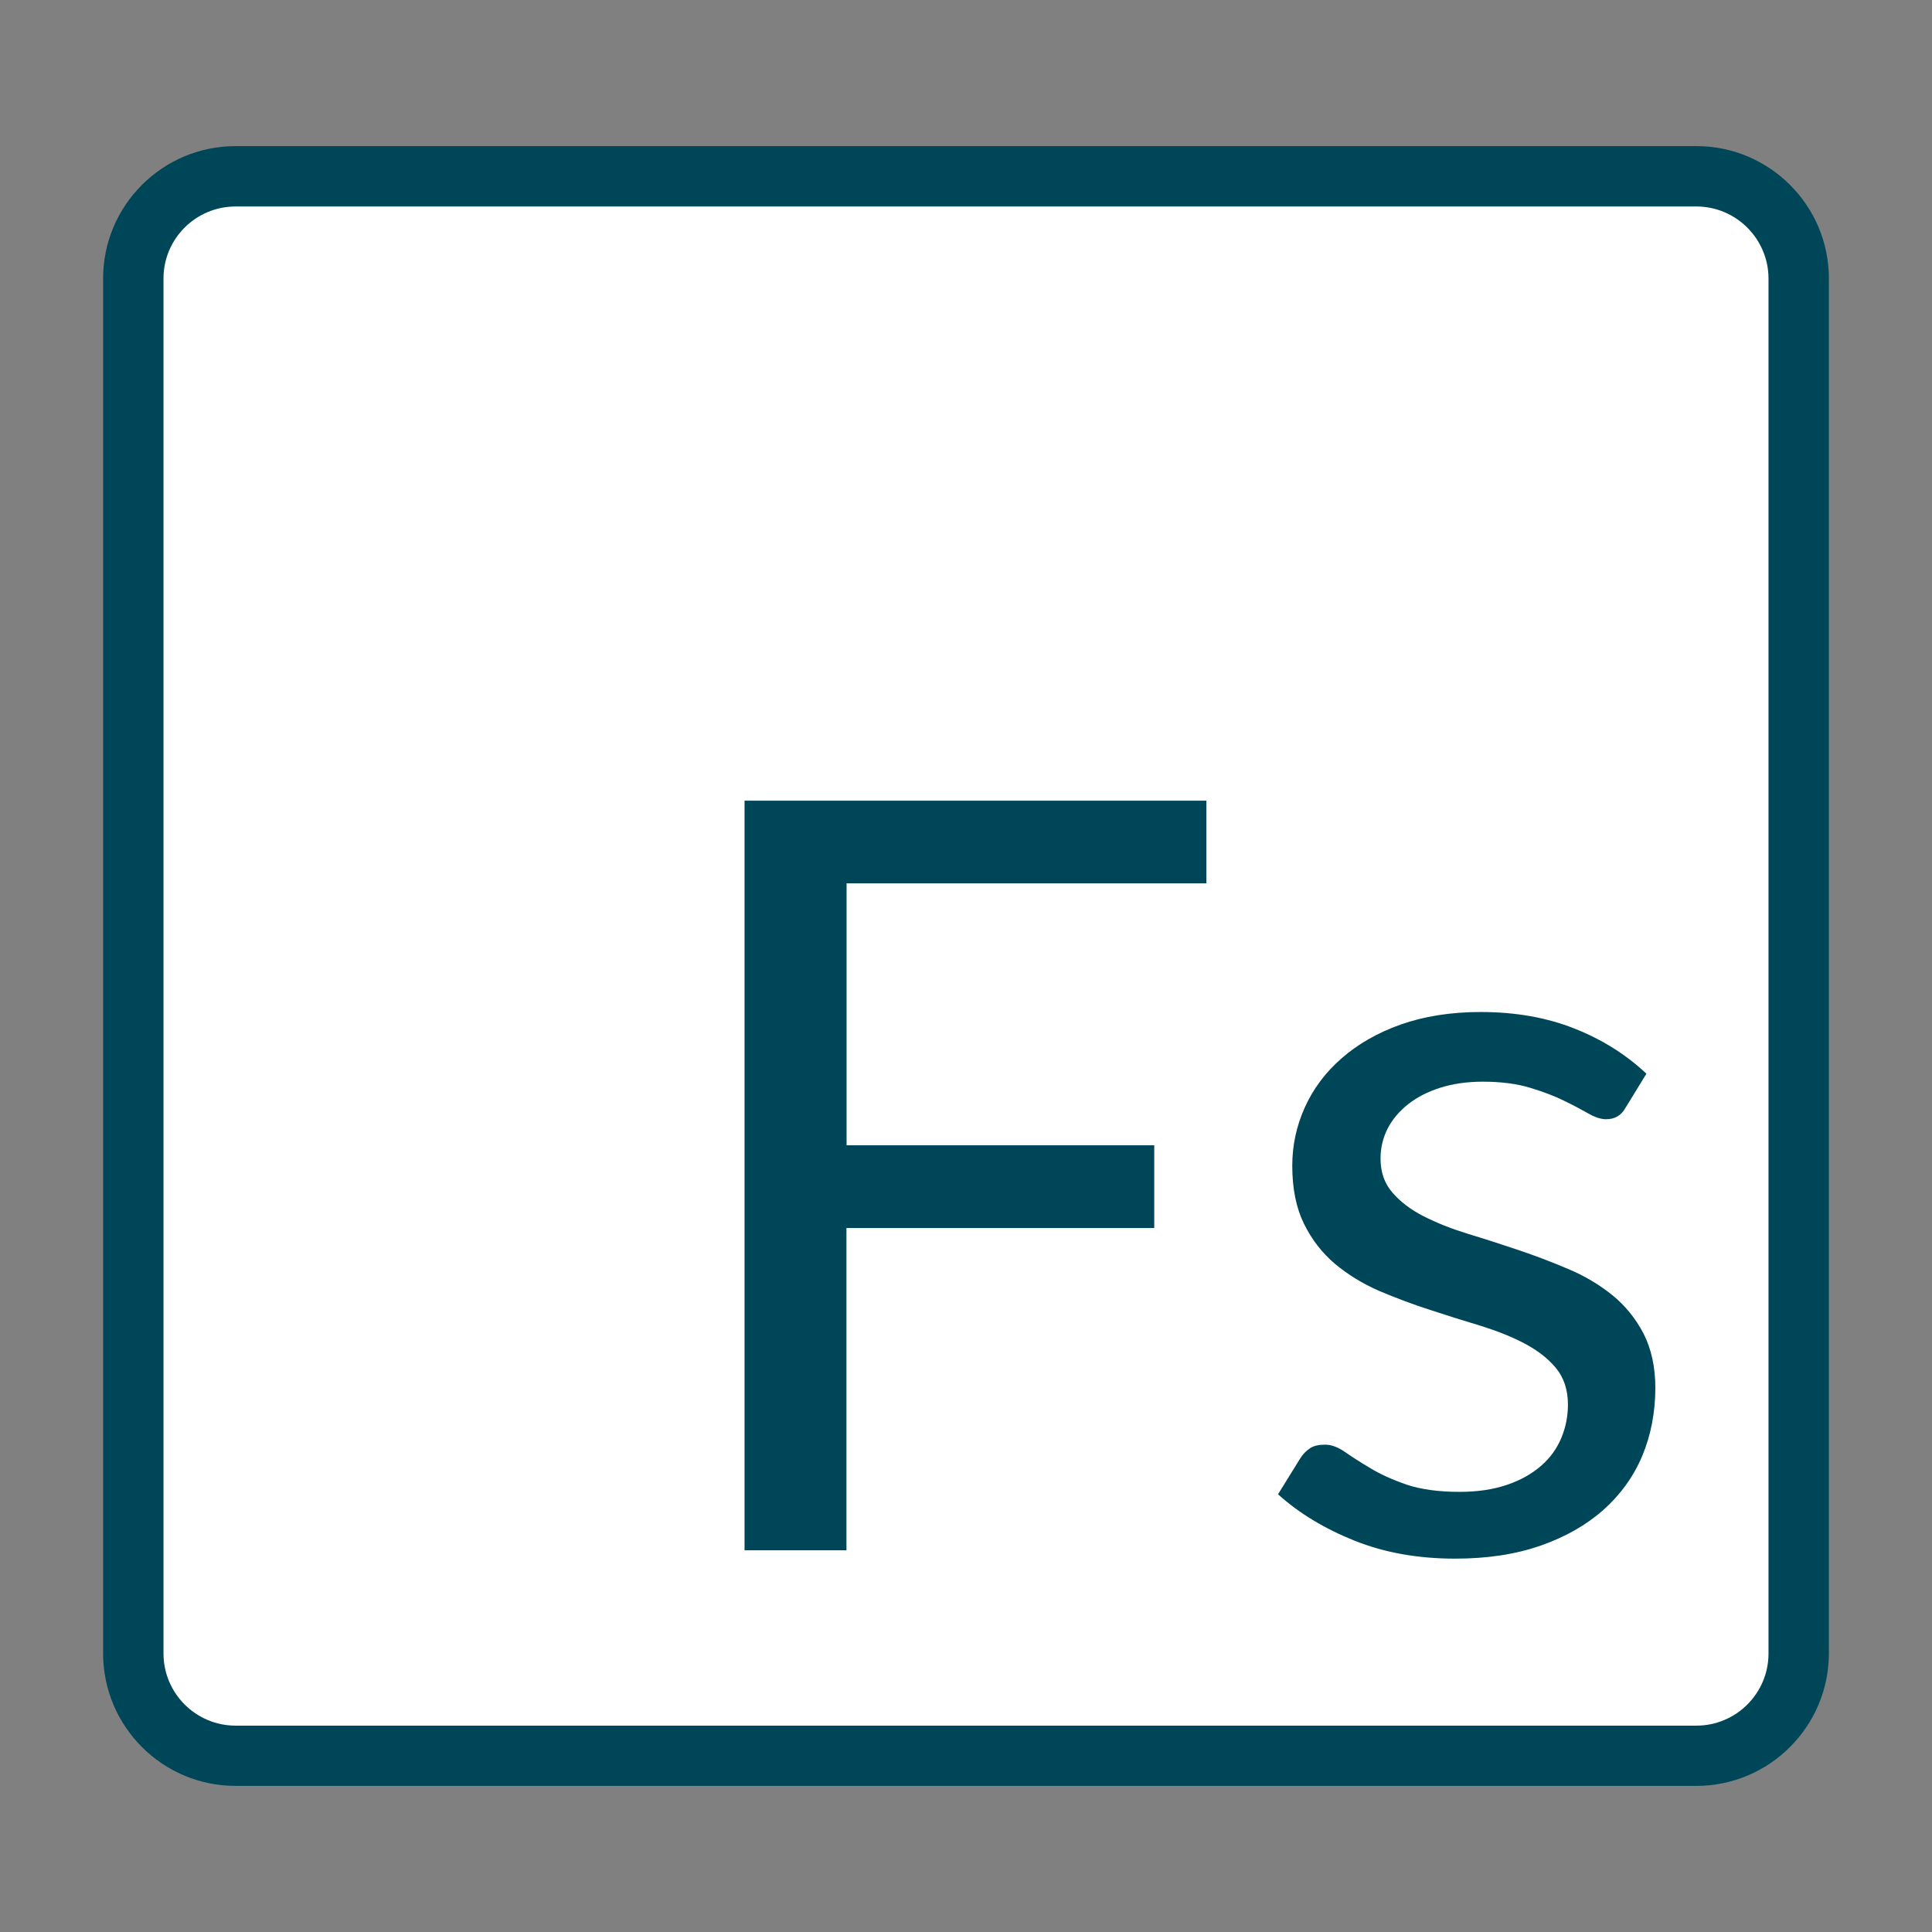 <?xml version="1.0" encoding="utf-8"?>
<!-- Generator: Adobe Illustrator 15.0.0, SVG Export Plug-In  -->
<!DOCTYPE svg PUBLIC "-//W3C//DTD SVG 1.1//EN" "http://www.w3.org/Graphics/SVG/1.1/DTD/svg11.dtd">
<svg version="1.1"
	 xmlns="http://www.w3.org/2000/svg" xmlns:xlink="http://www.w3.org/1999/xlink" xmlns:a="http://ns.adobe.com/AdobeSVGViewerExtensions/3.0/"
	 x="0px" y="0px" width="16px" height="16px" viewBox="-0.854 -1.21 16 16" enable-background="new -0.854 -1.21 16 16"
	 xml:space="preserve">
<rect x="-0.854" y="-1.21" width="16" height="16" fill="#808080" stroke="none"/>
<defs>
</defs>
<path fill="#004659" d="M13.194,0.5H1.097C0.768,0.5,0.5,0.767,0.5,1.096v11.388c0,0.329,0.268,0.597,0.597,0.597h12.098
	c0.329,0,0.597-0.268,0.597-0.597V1.096C13.791,0.767,13.523,0.5,13.194,0.5z"/>
<path fill="#004659" d="M13.194,13.58H1.097C0.492,13.58,0,13.088,0,12.483V1.096C0,0.491,0.492,0,1.097,0h12.098
	c0.604,0,1.097,0.491,1.097,1.096v11.388C14.291,13.088,13.799,13.58,13.194,13.58z M1.097,1C1.043,1,1,1.043,1,1.096v11.388
	c0,0.054,0.043,0.097,0.097,0.097h12.098c0.054,0,0.097-0.043,0.097-0.097V1.096C13.291,1.043,13.248,1,13.194,1H1.097z"/>
<path fill="#FFFFFF" d="M13.194,0.5H1.097C0.768,0.5,0.5,0.767,0.5,1.096v11.388c0,0.329,0.268,0.597,0.597,0.597h12.098
	c0.329,0,0.597-0.268,0.597-0.597V1.096C13.791,0.767,13.523,0.5,13.194,0.5z M9.137,6.105h-2.98v2.17h2.548V8.96H6.156v2.669H5.312
	V5.421h3.825V6.105z M12.746,10.848c-0.072,0.171-0.18,0.32-0.321,0.446c-0.141,0.125-0.314,0.224-0.52,0.296
	s-0.441,0.108-0.71,0.108c-0.307,0-0.584-0.05-0.832-0.149c-0.249-0.1-0.46-0.228-0.633-0.384l0.182-0.294
	c0.023-0.038,0.051-0.066,0.083-0.087c0.031-0.021,0.073-0.03,0.125-0.03c0.053,0,0.107,0.021,0.165,0.061
	c0.058,0.041,0.128,0.085,0.21,0.134c0.082,0.05,0.182,0.095,0.299,0.136c0.117,0.039,0.264,0.06,0.439,0.06
	c0.15,0,0.282-0.02,0.395-0.059c0.113-0.038,0.206-0.092,0.281-0.157c0.076-0.066,0.131-0.144,0.167-0.23
	c0.036-0.086,0.055-0.179,0.055-0.277c0-0.121-0.033-0.221-0.098-0.301c-0.065-0.079-0.151-0.146-0.258-0.203
	c-0.107-0.057-0.229-0.105-0.366-0.148c-0.137-0.041-0.277-0.085-0.42-0.132c-0.143-0.046-0.283-0.099-0.421-0.157
	c-0.137-0.06-0.259-0.135-0.366-0.224c-0.106-0.09-0.192-0.2-0.257-0.332C9.88,8.792,9.848,8.633,9.848,8.444
	c0-0.167,0.034-0.328,0.104-0.483c0.069-0.154,0.171-0.29,0.304-0.406c0.133-0.117,0.296-0.211,0.489-0.28
	c0.193-0.068,0.414-0.104,0.663-0.104c0.289,0,0.548,0.046,0.777,0.137c0.23,0.091,0.428,0.216,0.596,0.374l-0.173,0.282
	c-0.035,0.063-0.088,0.095-0.161,0.095c-0.043,0-0.092-0.016-0.146-0.047c-0.056-0.032-0.122-0.067-0.202-0.106
	c-0.079-0.039-0.173-0.075-0.283-0.108c-0.109-0.033-0.239-0.05-0.39-0.05c-0.13,0-0.248,0.017-0.352,0.05s-0.192,0.078-0.267,0.137
	c-0.073,0.058-0.13,0.125-0.169,0.201c-0.039,0.077-0.059,0.159-0.059,0.249c0,0.113,0.033,0.206,0.098,0.281
	c0.065,0.075,0.151,0.142,0.258,0.196c0.107,0.055,0.229,0.103,0.364,0.145c0.136,0.041,0.275,0.086,0.418,0.134
	s0.282,0.101,0.418,0.159c0.136,0.057,0.257,0.13,0.364,0.216c0.106,0.086,0.192,0.192,0.258,0.318
	c0.064,0.126,0.098,0.276,0.098,0.453C12.854,10.488,12.818,10.676,12.746,10.848z"/>
</svg>
